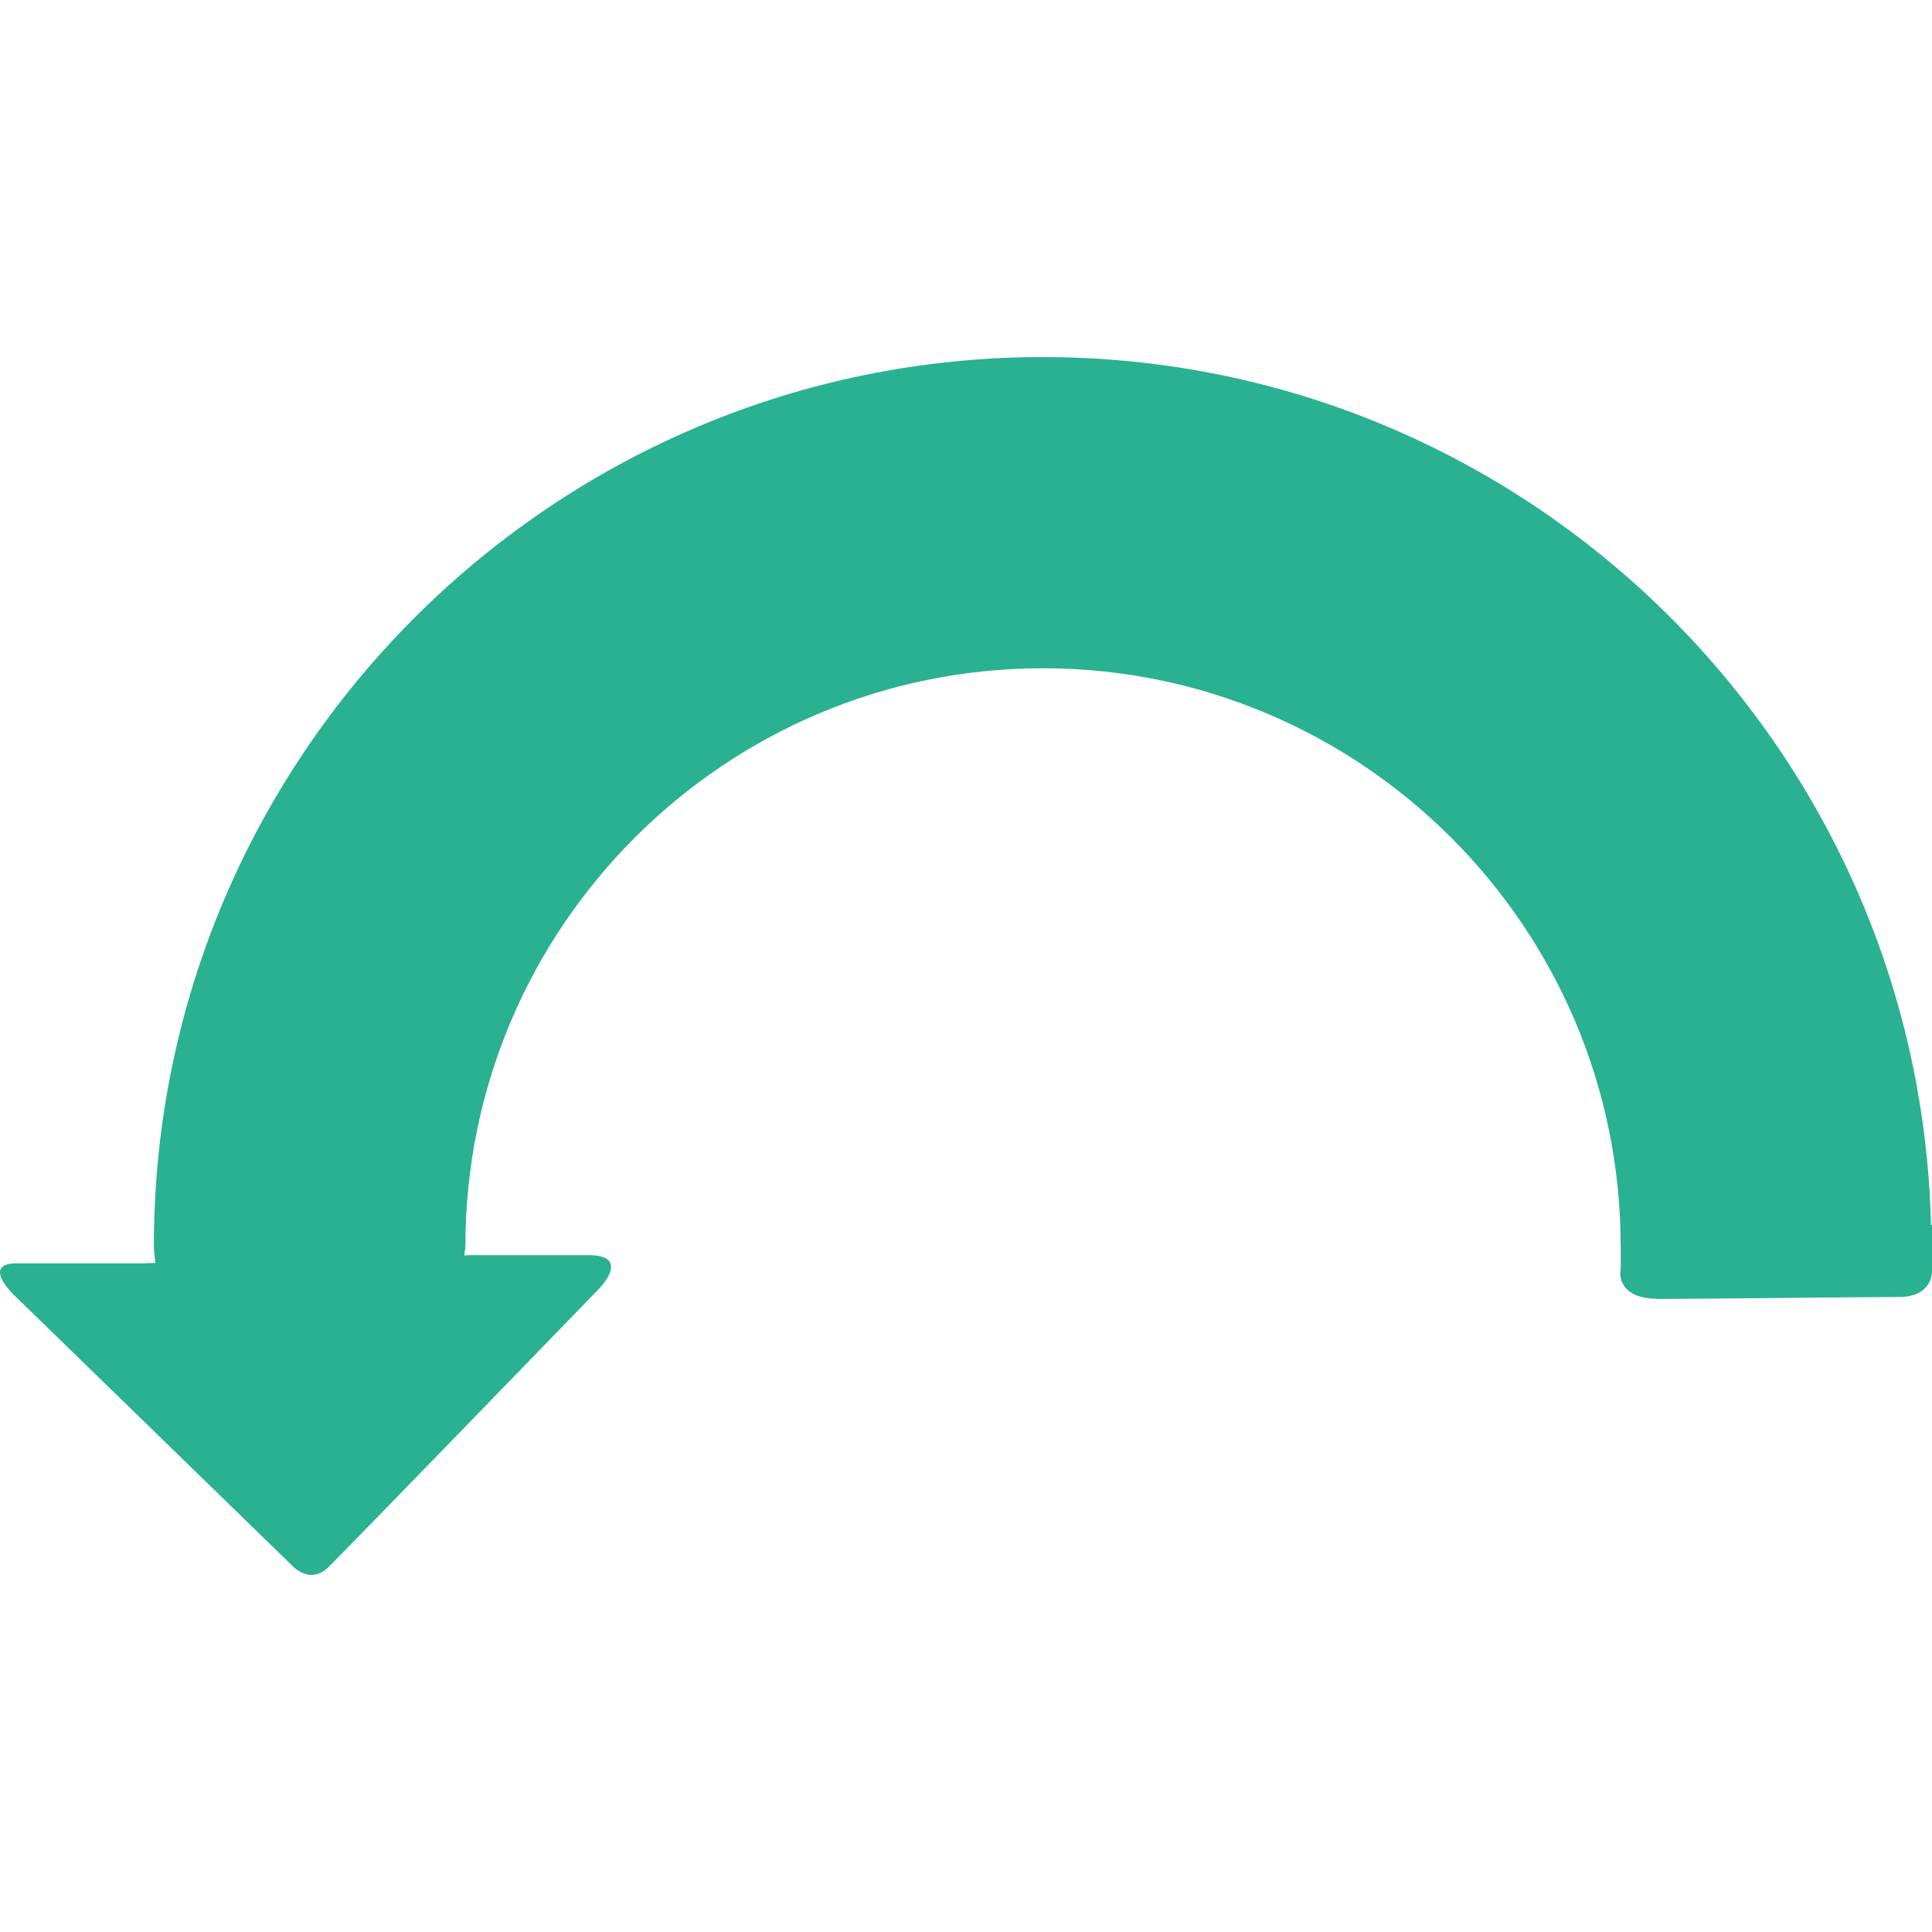 <?xml version="1.0" encoding="iso-8859-1"?>
<!-- Generator: Adobe Illustrator 18.1.1, SVG Export Plug-In . SVG Version: 6.00 Build 0)  -->
<svg xmlns="http://www.w3.org/2000/svg" xmlns:xlink="http://www.w3.org/1999/xlink" version="1.1" id="Capa_1" x="0px" y="0px" viewBox="0 0 38.324 38.324" style="enable-background:new 0 0 38.324 38.324;" xml:space="preserve" width="512px" height="512px">
<g>
	<path d="M38.324,24.708c0-0.002,0-0.002,0-0.002c0-0.121,0-0.248,0-0.406h-0.02c-0.226-9.529-8.033-17.217-17.617-17.217   c-9.725,0-17.635,7.91-17.635,17.635c0,0.115,0.02,0.223,0.031,0.334L2.831,25.06c0,0-1.76,0-2.49,0   c-0.729-0.004-0.061,0.631-0.061,0.631l5.5,5.35c0,0,0.359,0.42,0.74,0.041c0.525-0.523,5.359-5.514,5.359-5.514   s0.67-0.674-0.217-0.67c-0.891,0-2.303,0-2.303,0l-0.147,0.005c0.002-0.066,0.02-0.123,0.02-0.186   c0-6.32,5.139-11.461,11.455-11.461c6.318,0,11.461,5.141,11.461,11.461c0,0.016,0.002,0.033,0.002,0.051c0,0.178,0,0.301,0,0.391   c0,0-0.02,0.092,0,0.197c0.016,0.074,0.057,0.158,0.135,0.232c0.111,0.1,0.295,0.178,0.627,0.178c0.916,0,4.115-0.039,4.771-0.039   c0.271,0,0.424-0.09,0.518-0.189c0.105-0.119,0.121-0.254,0.123-0.297l0,0c0-0.01,0-0.018,0-0.018c0-0.248,0-0.402,0-0.506l0,0   c0-0.002,0-0.002,0-0.006C38.324,24.497,38.324,24.558,38.324,24.708z" fill="#2ab191"/>
	<g>
	</g>
	<g>
	</g>
	<g>
	</g>
	<g>
	</g>
	<g>
	</g>
	<g>
	</g>
	<g>
	</g>
	<g>
	</g>
	<g>
	</g>
	<g>
	</g>
	<g>
	</g>
	<g>
	</g>
	<g>
	</g>
	<g>
	</g>
	<g>
	</g>
</g>
<g>
</g>
<g>
</g>
<g>
</g>
<g>
</g>
<g>
</g>
<g>
</g>
<g>
</g>
<g>
</g>
<g>
</g>
<g>
</g>
<g>
</g>
<g>
</g>
<g>
</g>
<g>
</g>
<g>
</g>
</svg>

